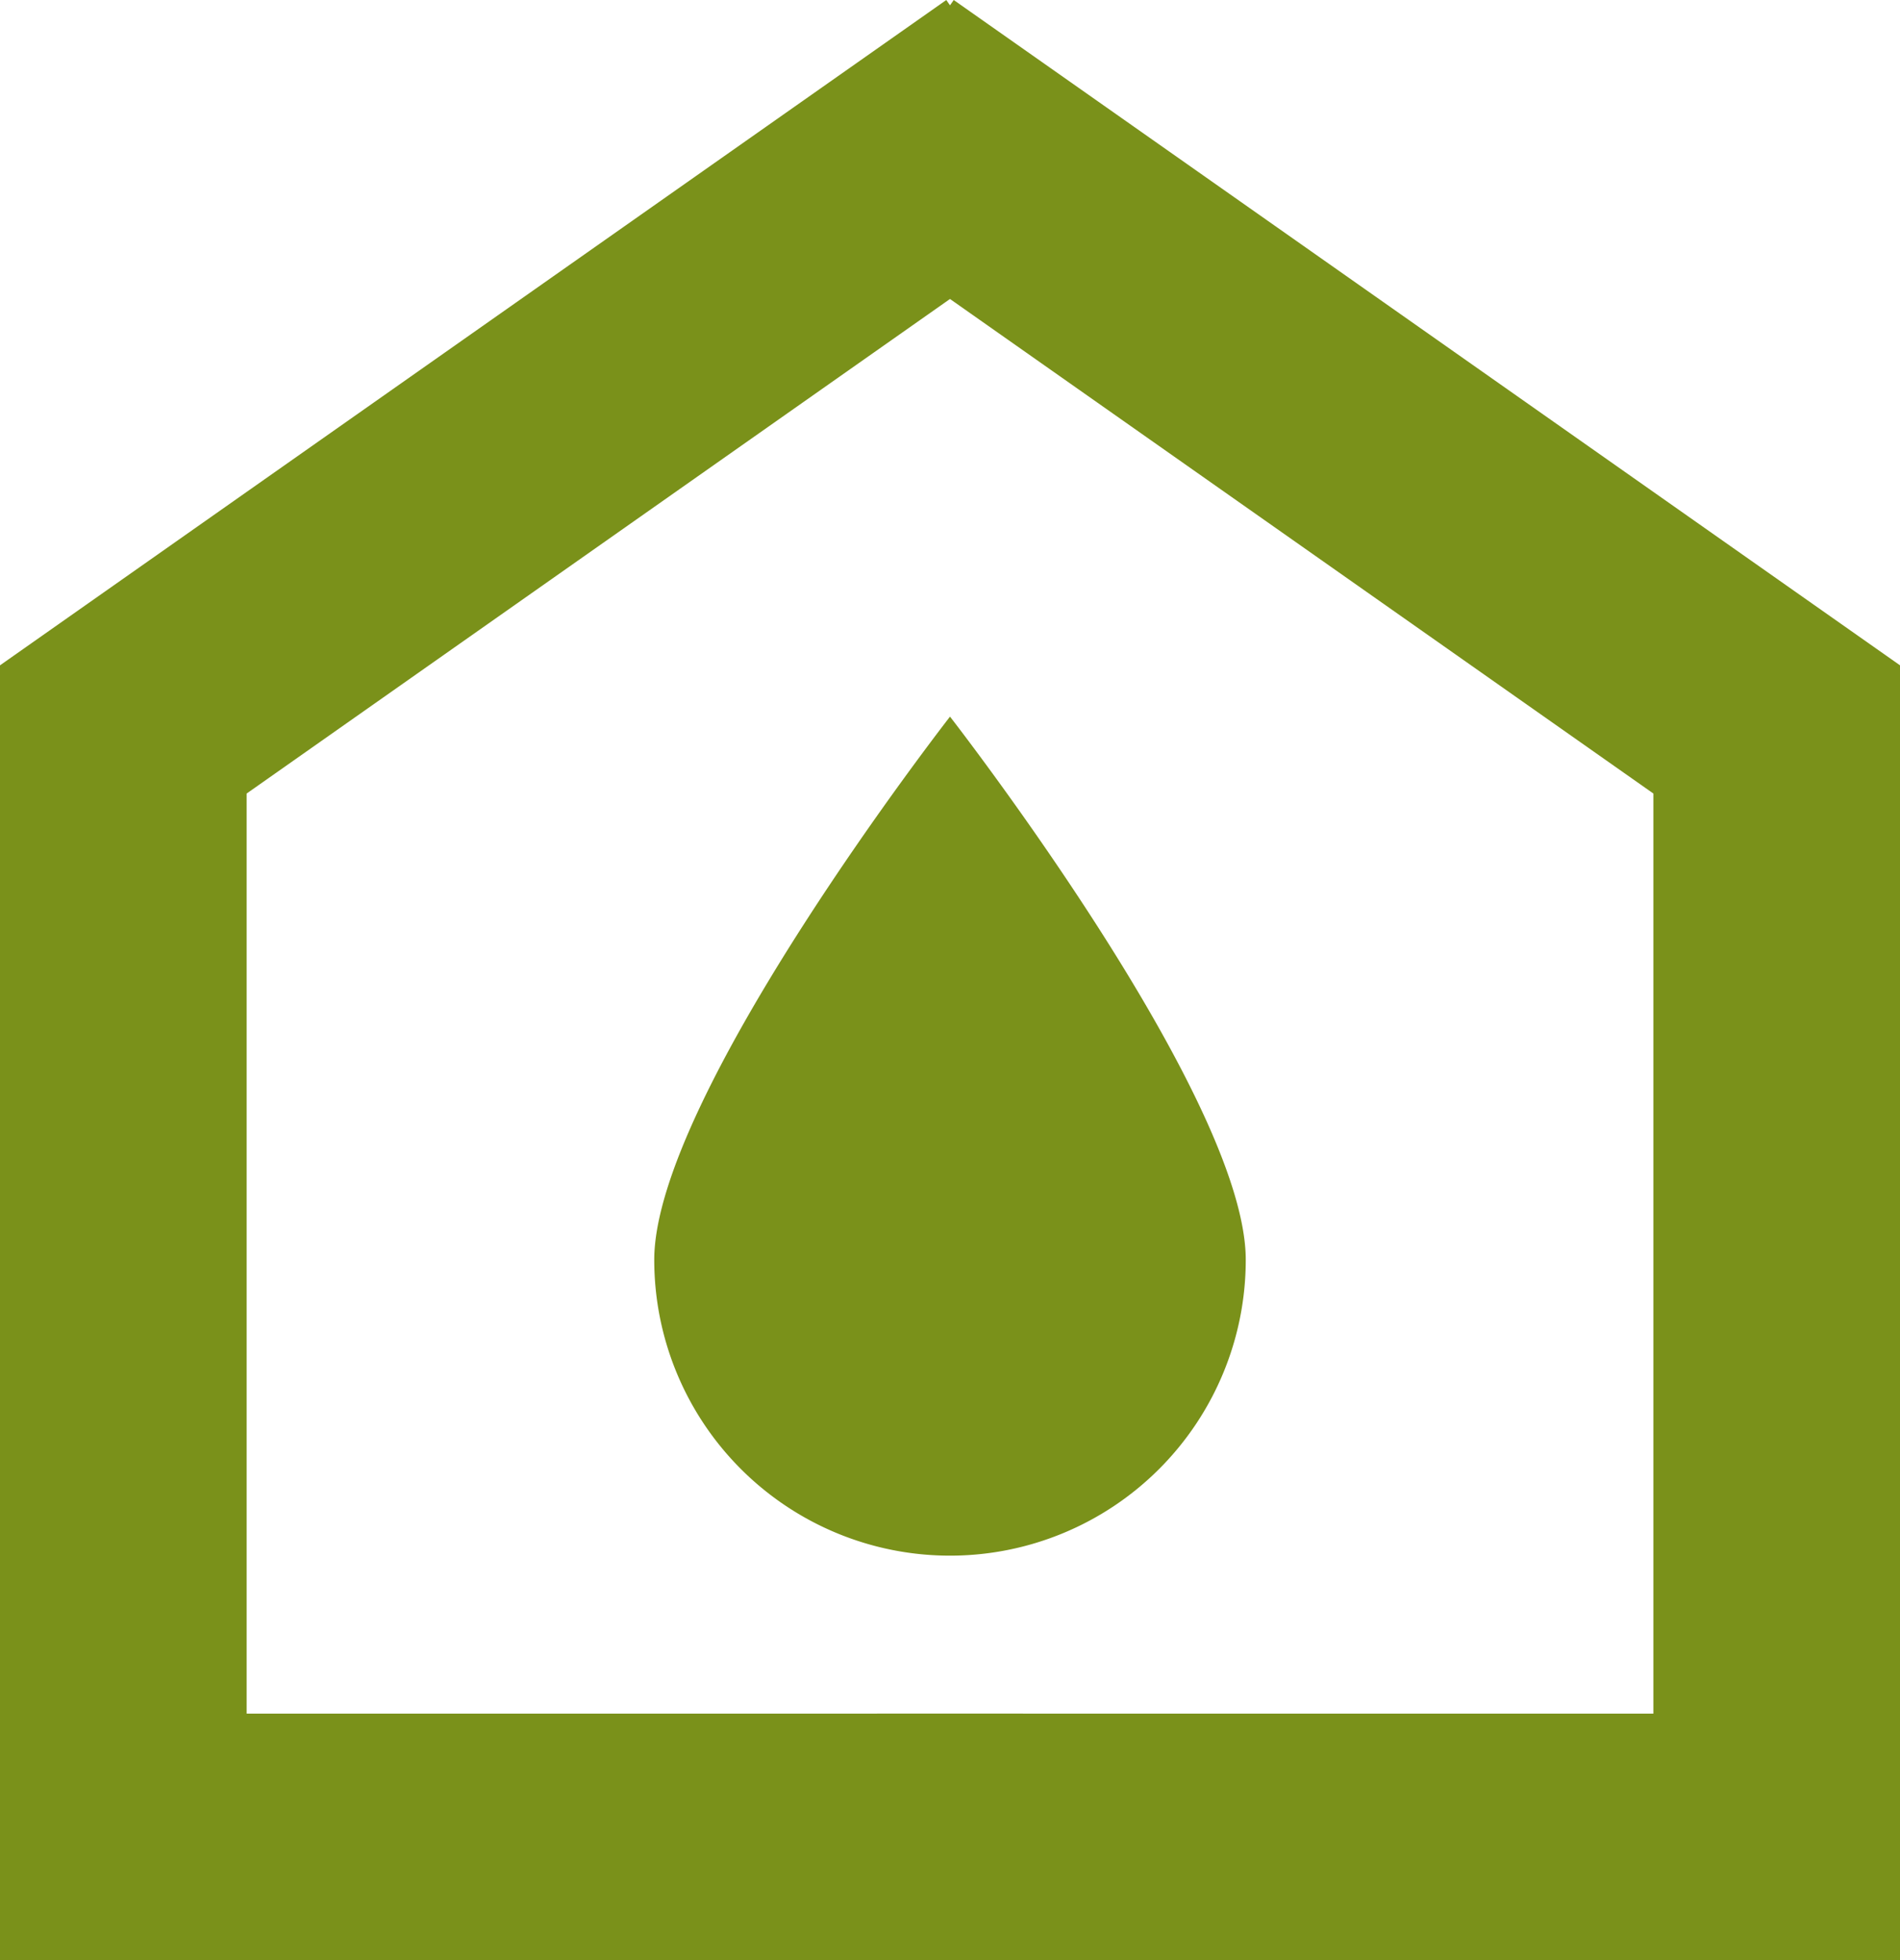 <svg xmlns="http://www.w3.org/2000/svg" xmlns:xlink="http://www.w3.org/1999/xlink" width="138.27" height="142.609" viewBox="0 0 138.27 142.609">
  <defs>
    <clipPath id="clip-path">
      <rect id="長方形_7747" data-name="長方形 7747" width="138.27" height="142.609" fill="#7a911a"/>
    </clipPath>
  </defs>
  <g id="グループ_18304" data-name="グループ 18304" transform="translate(0 0.001)">
    <path id="パス_42493" data-name="パス 42493" d="M44.924,0,34.6,14.685,95.84,57.726V124.66h-56.5v17.948h74.449V48.4Z" transform="translate(24.483 0)" fill="#7a911a"/>
    <path id="パス_42494" data-name="パス 42494" d="M68.864,0,0,48.4v94.207H74.449V124.66h-56.5V57.726L79.184,14.685Z" transform="translate(0 0)" fill="#7a911a"/>
    <g id="グループ_18303" data-name="グループ 18303" transform="translate(0 -0.001)">
      <g id="グループ_18302" data-name="グループ 18302" clip-path="url(#clip-path)">
        <path id="パス_42495" data-name="パス 42495" d="M70.93,70.044a21.523,21.523,0,1,1-43.046,0c0-11.888,21.523-39.513,21.523-39.513S70.93,58.157,70.93,70.044" transform="translate(19.728 21.602)" fill="#7a911a"/>
      </g>
    </g>
  </g>
</svg>
